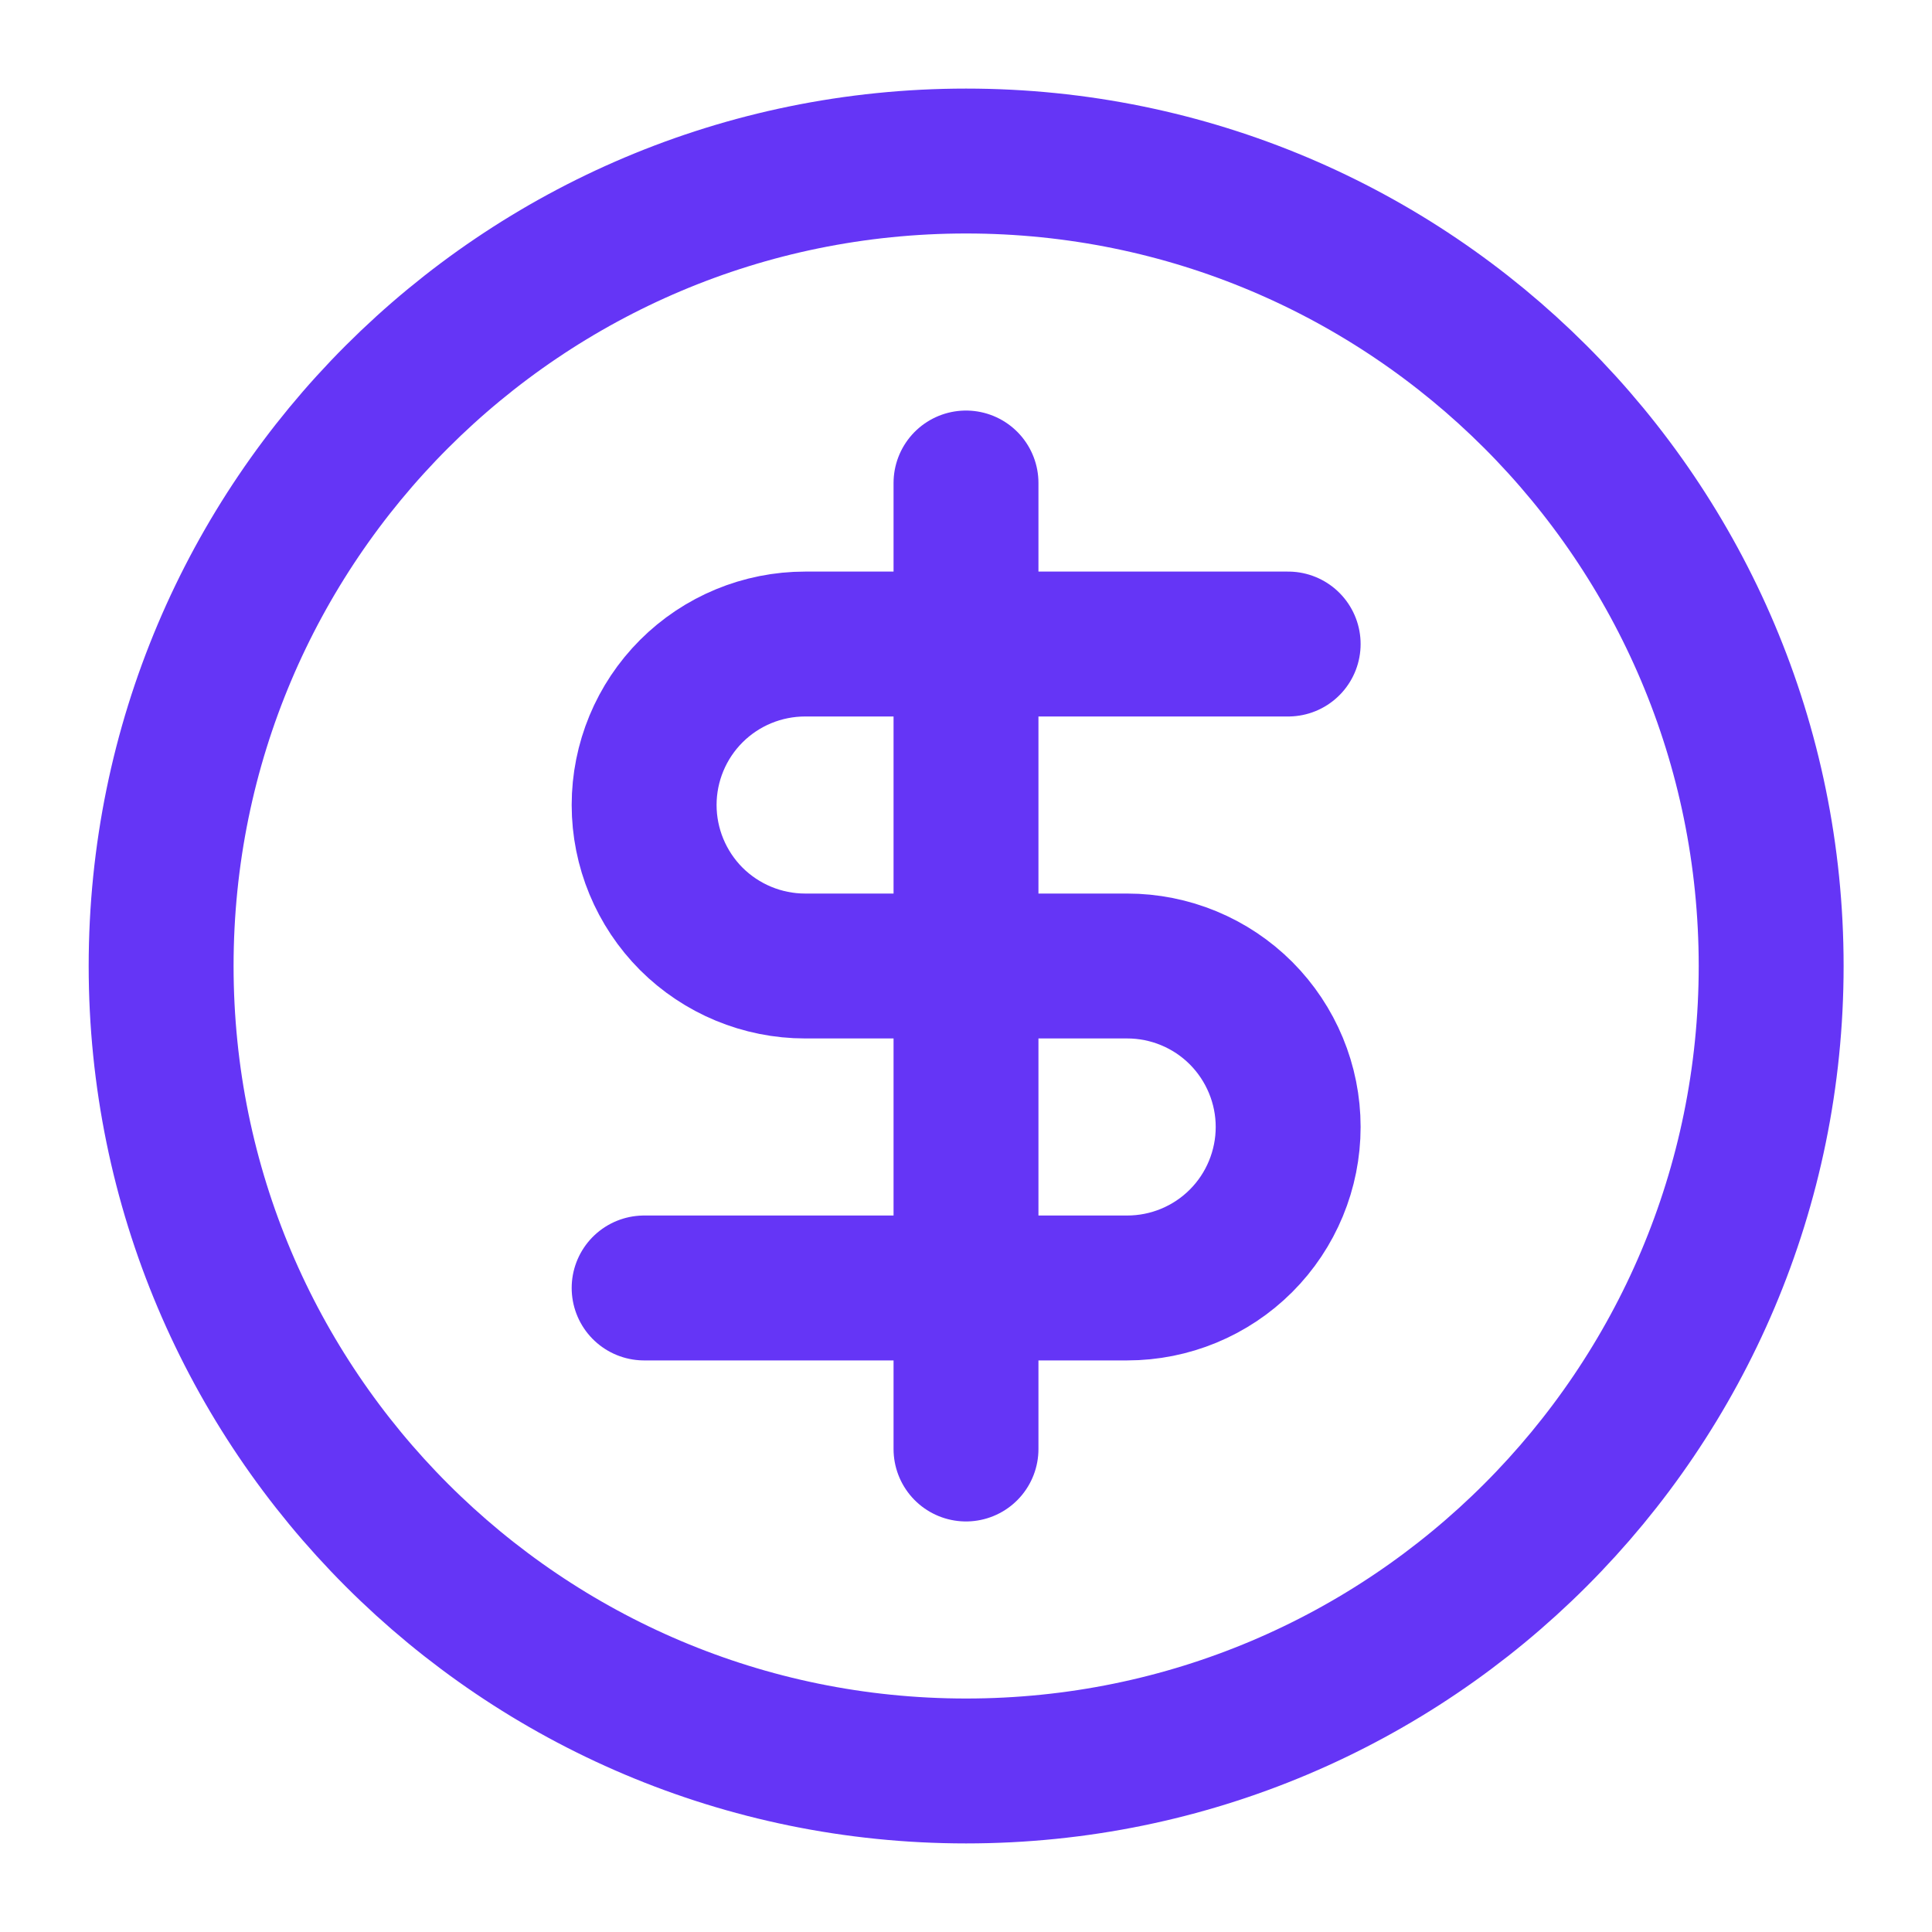<svg width="20" height="20" viewBox="0 0 20 20" fill="none" xmlns="http://www.w3.org/2000/svg">
<g clip-path="url(#clip0_2562_9708)">
<path d="M10.001 18.333C14.604 18.333 18.335 14.602 18.335 10C18.335 5.397 14.604 1.667 10.001 1.667C5.399 1.667 1.668 5.397 1.668 10C1.668 14.602 5.399 18.333 10.001 18.333Z" stroke="#6535F6" stroke-width="1.5" stroke-linecap="round" stroke-linejoin="round"/>
<path d="M13.335 6.667H8.335C7.893 6.667 7.469 6.842 7.156 7.155C6.844 7.467 6.668 7.891 6.668 8.333C6.668 8.775 6.844 9.199 7.156 9.512C7.469 9.824 7.893 10 8.335 10H11.668C12.11 10 12.534 10.175 12.847 10.488C13.159 10.801 13.335 11.225 13.335 11.666C13.335 12.108 13.159 12.533 12.847 12.845C12.534 13.158 12.11 13.333 11.668 13.333H6.668" stroke="#6535F6" stroke-width="1.5" stroke-linecap="round" stroke-linejoin="round"/>
<path d="M10 15V5" stroke="#6535F6" stroke-width="1.5" stroke-linecap="round" stroke-linejoin="round"/>
</g>
<defs>
<clipPath id="clip0_2562_9708">
<rect width="20" height="20" fill="white"/>
</clipPath>
</defs>
</svg>

